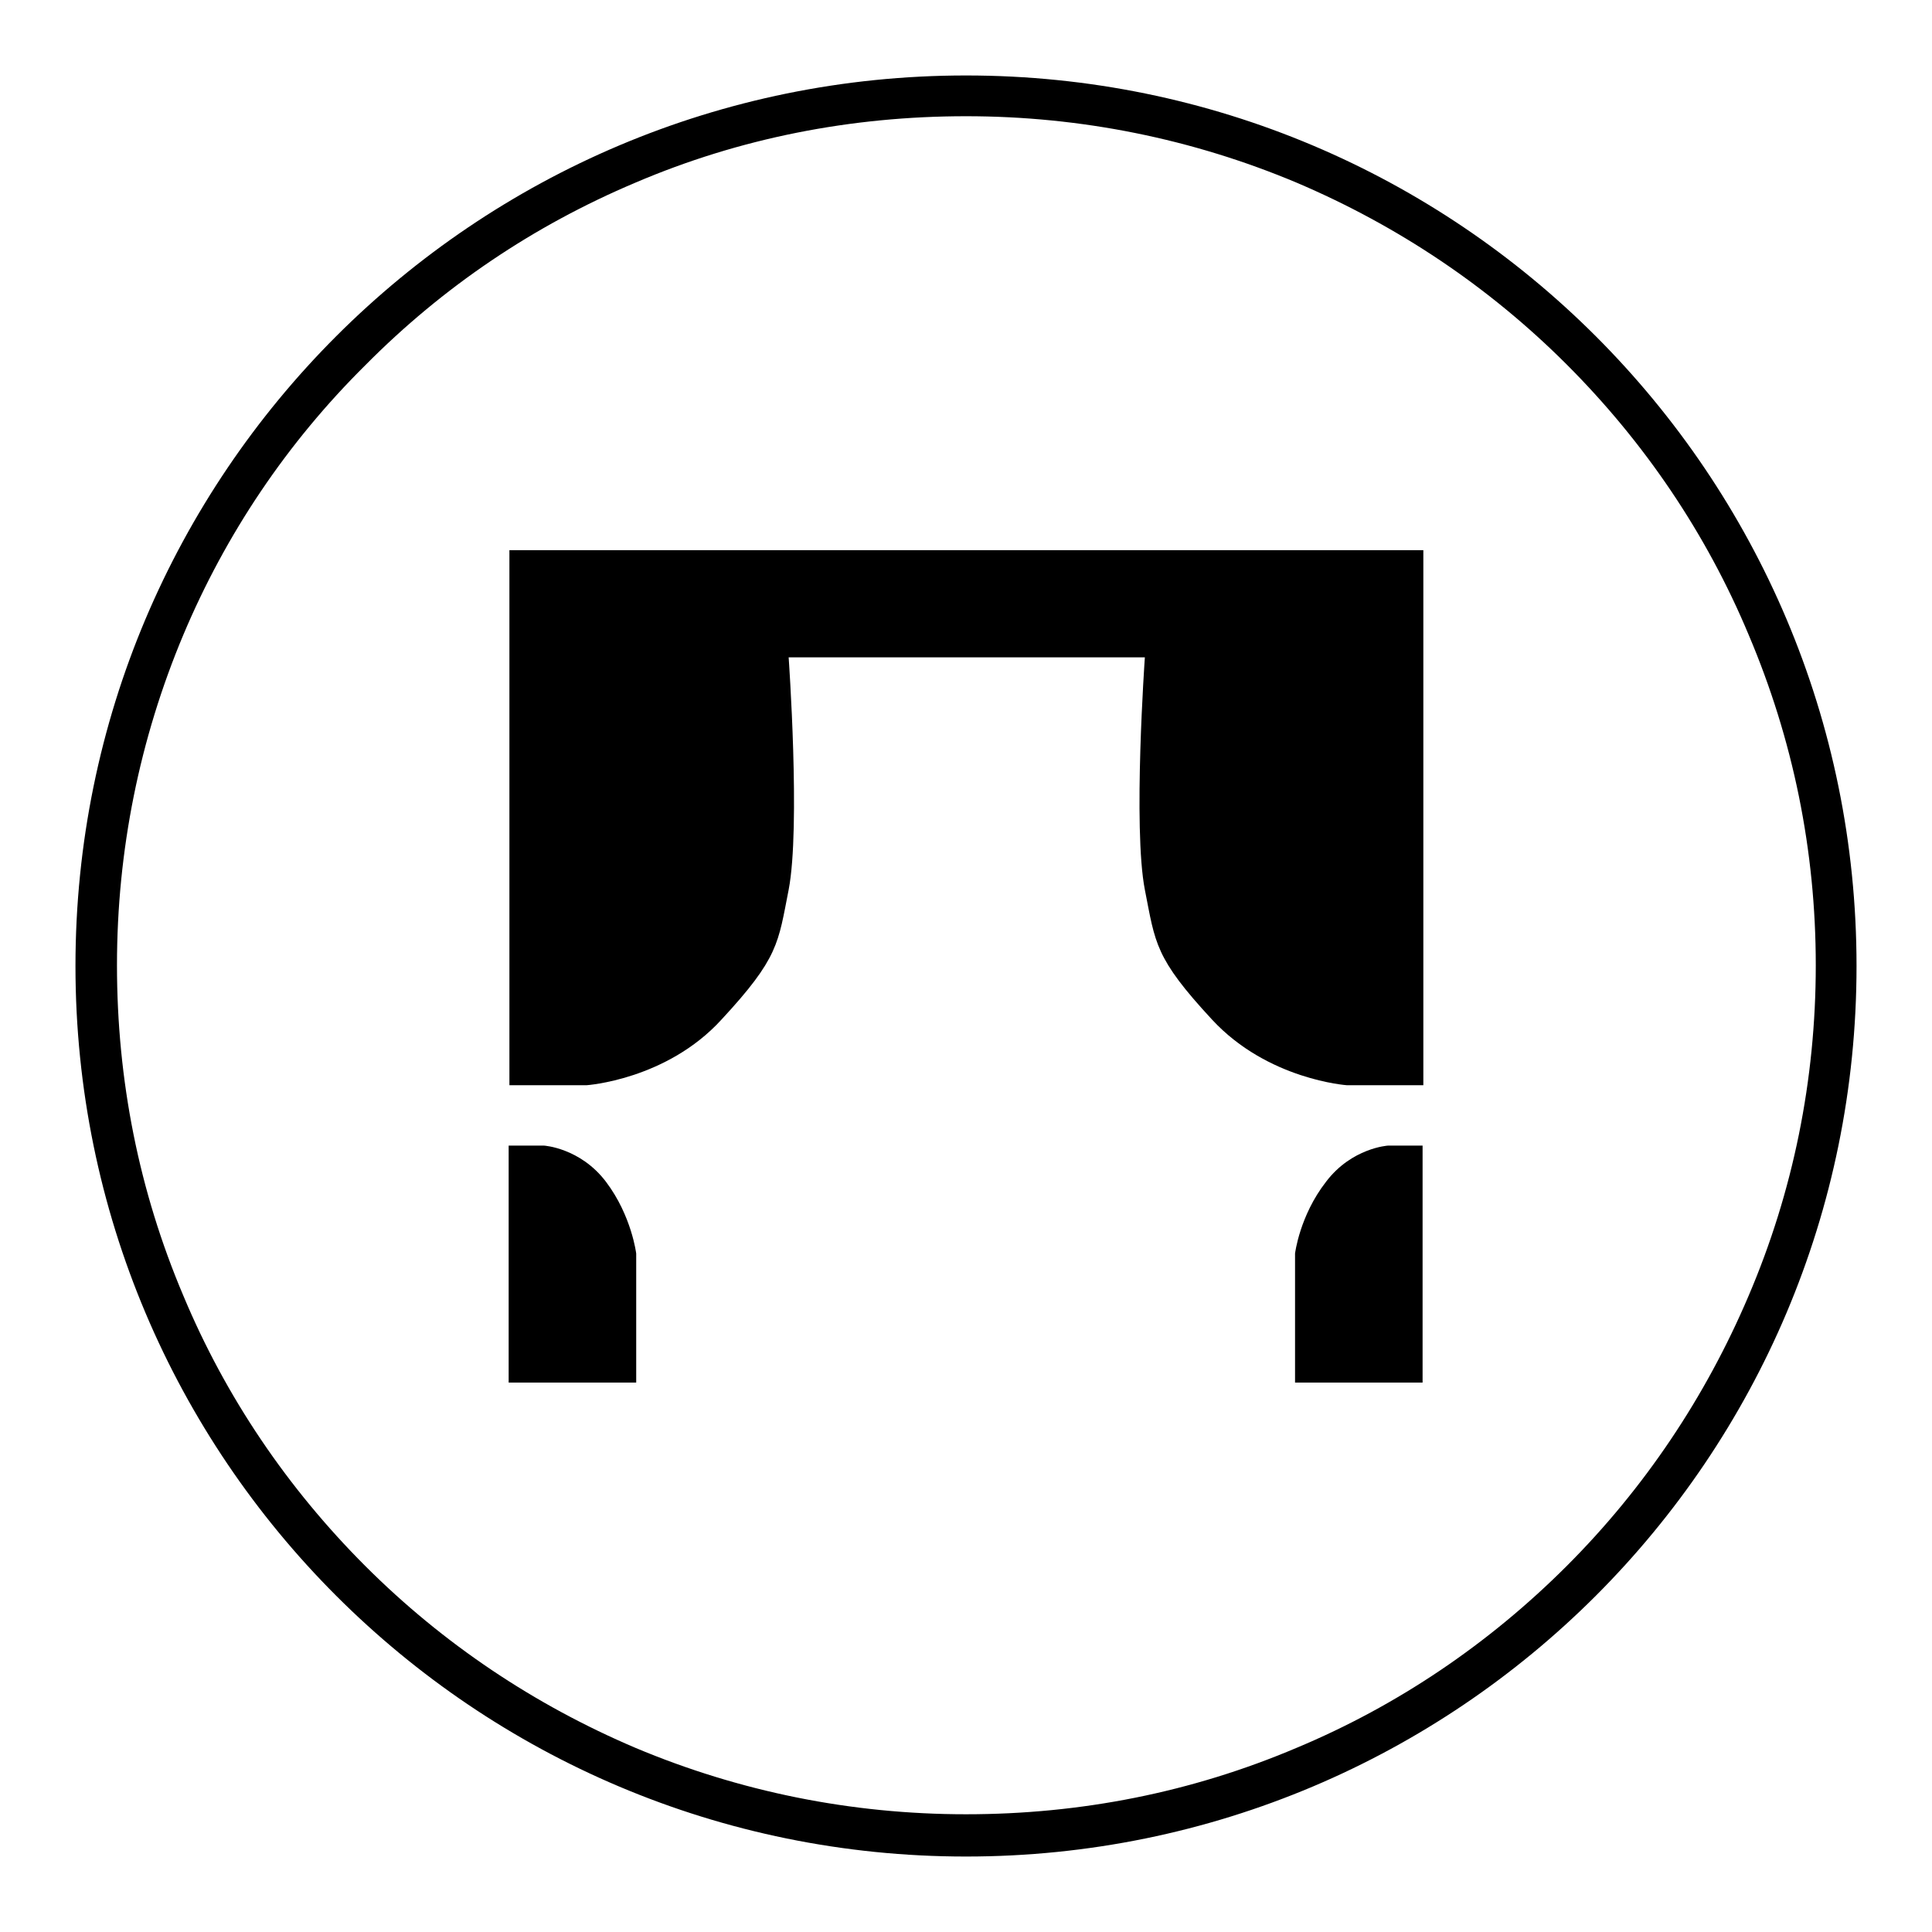 <?xml version="1.0" encoding="utf-8"?>
<!-- Svg Vector Icons : http://www.onlinewebfonts.com/icon -->
<!DOCTYPE svg PUBLIC "-//W3C//DTD SVG 1.1//EN" "http://www.w3.org/Graphics/SVG/1.1/DTD/svg11.dtd">
<svg version="1.1" xmlns="http://www.w3.org/2000/svg" xmlns:xlink="http://www.w3.org/1999/xlink" x="0px" y="0px" viewBox="0 0 256 256" enable-background="new 0 0 256 256" xml:space="preserve">
<g> <path fill="#000000" d="M128,15.4c15.2,0,30,3,43.8,8.8c13.4,5.7,25.5,13.8,35.8,24.1c10.3,10.3,18.5,22.4,24.1,35.8 c5.9,13.9,8.9,28.6,8.9,43.8c0,15.2-3,30-8.9,43.8c-5.7,13.4-13.8,25.5-24.1,35.8c-10.3,10.3-22.4,18.5-35.8,24.1 c-13.9,5.9-28.6,8.8-43.8,8.8c-15.2,0-30-3-43.8-8.8c-13.4-5.7-25.5-13.8-35.8-24.1s-18.5-22.4-24.1-35.8 c-5.9-13.9-8.8-28.6-8.8-43.8c0-15.2,3-30,8.8-43.8C29.9,70.8,38,58.7,48.4,48.4C58.7,38,70.7,29.9,84.2,24.2 C98,18.3,112.8,15.4,128,15.4 M128,10C62.8,10,10,62.8,10,128c0,65.2,52.8,118,118,118c65.2,0,118-52.8,118-118 C246,62.8,193.2,10,128,10L128,10z M67.5,72.9v14.3v56.6h10.2c0,0,10.6-0.7,17.9-8.7c7.6-8.2,7.5-10.1,8.9-17.2 c1.6-8.3,0-30.8,0-30.8h47.2c0,0-1.6,22.6,0,30.8c1.4,7.1,1.3,9,8.9,17.2c7.4,8,17.9,8.7,17.9,8.7h10.1V87.1V72.9H67.5z  M72.1,151.8h-4.7v31.4h16.9v-17.1c0,0-0.6-5-4-9.5C76.9,152.1,72.1,151.8,72.1,151.8z M175.7,156.6c-3.5,4.5-4.1,9.5-4.1,9.5v17.1 h16.9v-31.4h-4.6C183.9,151.8,179.1,152.1,175.7,156.6z"/></g>
</svg>